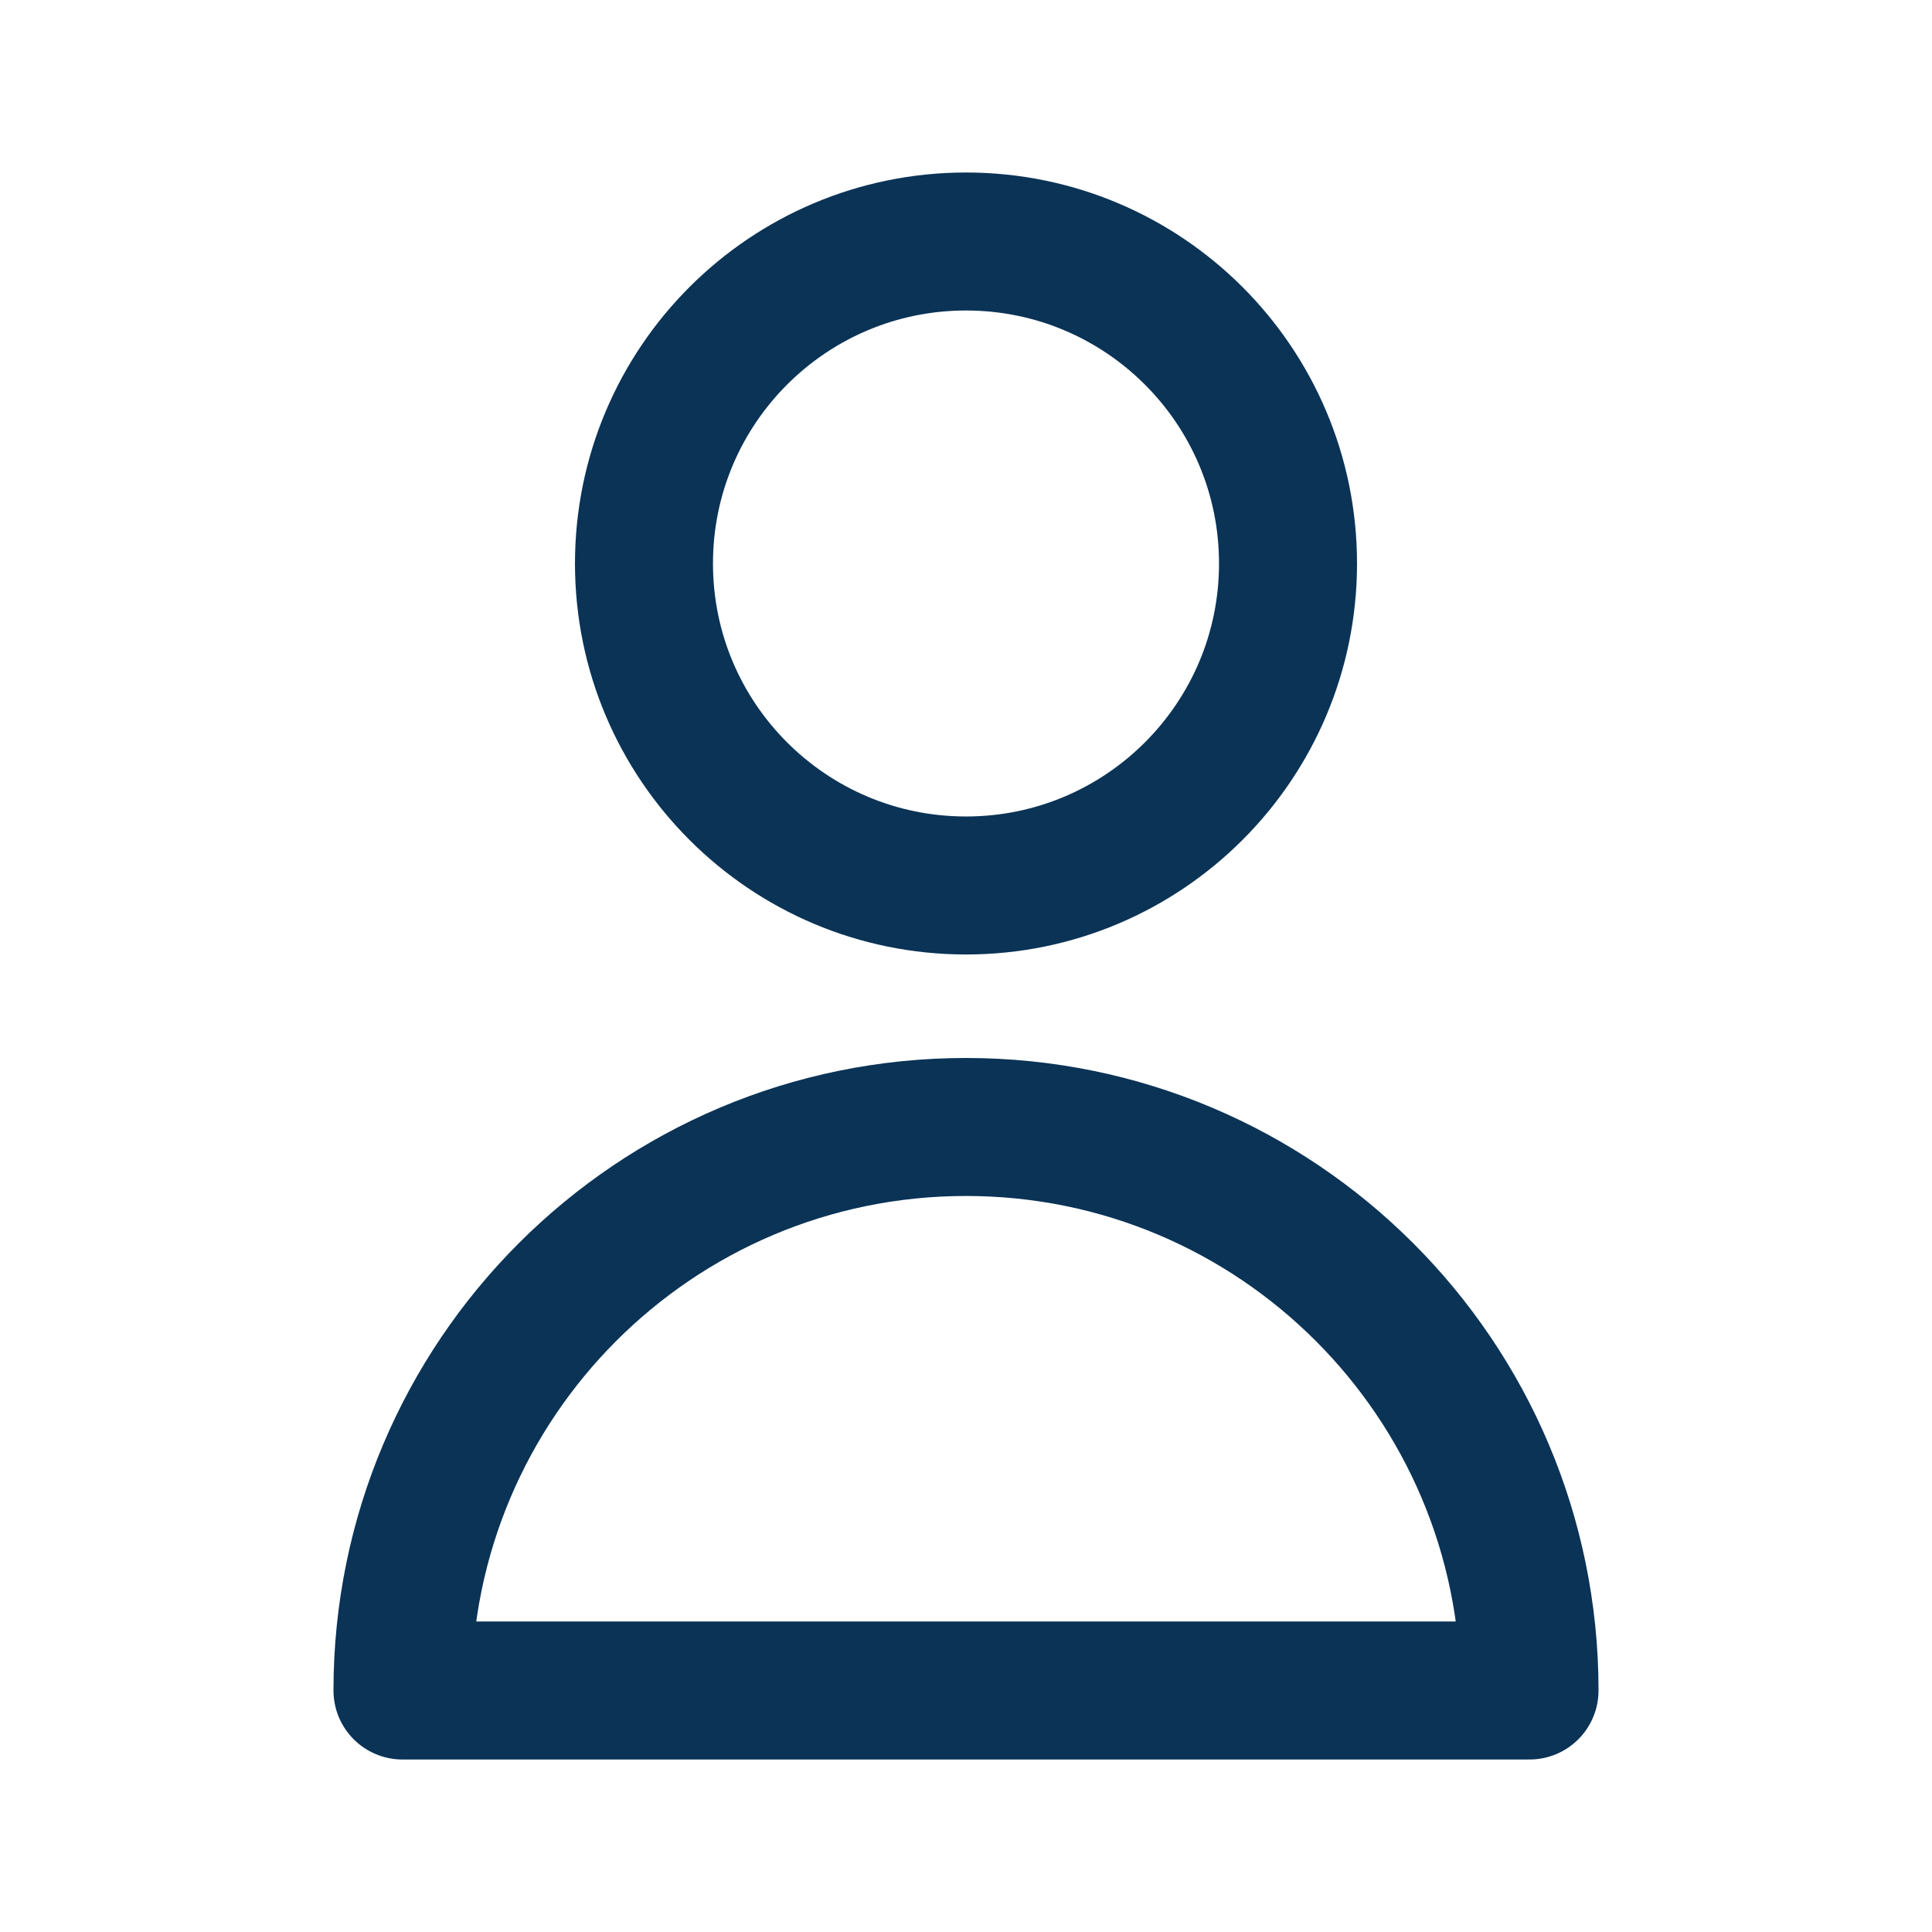 <svg width="28" height="28" viewBox="0 0 28 28" fill="none" xmlns="http://www.w3.org/2000/svg">
<g id="Outline/user">
<g id="Icon">
<path d="M18.667 8.167C18.667 10.744 16.577 12.833 14 12.833C11.423 12.833 9.333 10.744 9.333 8.167C9.333 5.589 11.423 3.5 14 3.5C16.577 3.5 18.667 5.589 18.667 8.167Z" stroke="#0A3356" stroke-width="2" stroke-linecap="round" stroke-linejoin="round"/>
<path d="M14 16.333C9.49 16.333 5.833 19.99 5.833 24.5H22.167C22.167 19.99 18.51 16.333 14 16.333Z" stroke="#0A3356" stroke-width="2" stroke-linecap="round" stroke-linejoin="round"/>
</g>
</g>
</svg>
